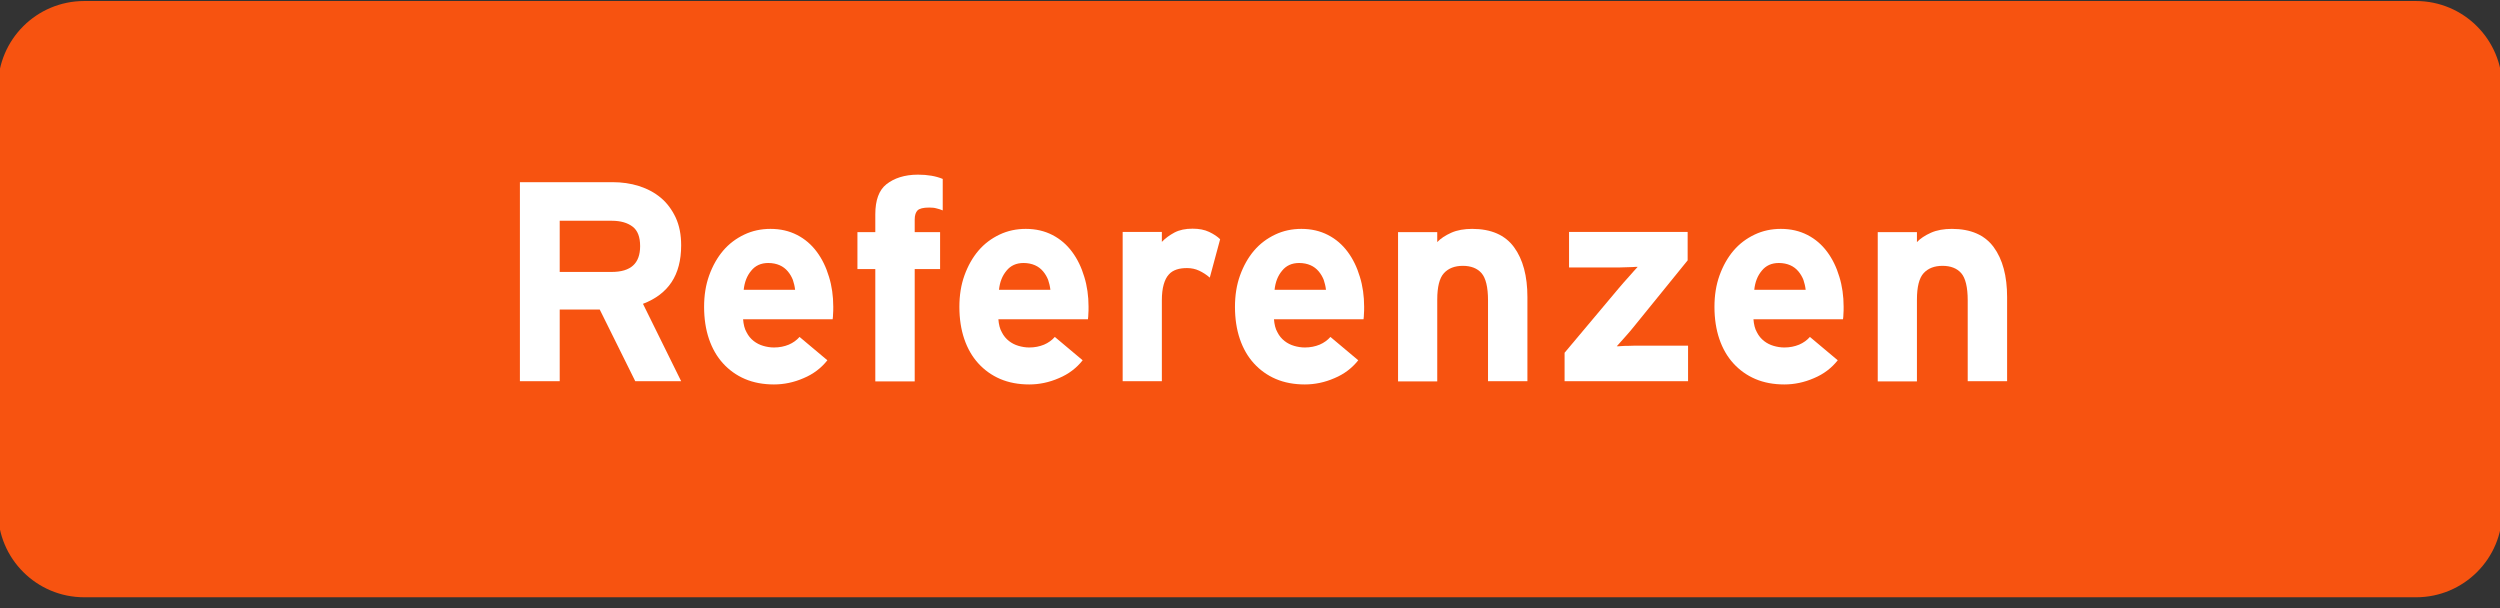 <?xml version="1.0" encoding="UTF-8"?> <!-- Generator: Adobe Illustrator 23.1.1, SVG Export Plug-In . SVG Version: 6.00 Build 0) --> <svg xmlns="http://www.w3.org/2000/svg" xmlns:xlink="http://www.w3.org/1999/xlink" version="1.1" x="0px" y="0px" viewBox="0 0 123.1 29.94" style="enable-background:new 0 0 123.1 29.94;" xml:space="preserve"><rect x="0" y="0" width="123.1" height="29.94" fill="#333333" stroke="none"/> <style type="text/css"> .st0{fill:#F75310;} .st1{fill:#F75410;} .st2{fill:#616161;} .st3{fill:#FFFFFF;} </style> <g id="Ebene_1"> <path class="st0" d="M118.97,29.41H4.15c-2.35,0-4.25-1.9-4.25-4.25V4.3c0-2.35,1.9-4.25,4.25-4.25h114.81 c2.35,0,4.25,1.9,4.25,4.25v20.86C123.22,27.51,121.31,29.41,118.97,29.41z"></path> </g> <g id="Ebene_2"> <g> <path class="st3" d="M31.28,18.77l-1.75-3.53h-1.97v3.53H25.6v-9.8h4.56c0.46,0,0.89,0.06,1.3,0.19c0.41,0.13,0.77,0.32,1.08,0.58 s0.55,0.59,0.73,0.97c0.18,0.39,0.27,0.84,0.27,1.37c0,0.74-0.16,1.34-0.47,1.81c-0.31,0.47-0.78,0.83-1.41,1.07l1.88,3.81H31.28z M31.52,12.12c0-0.45-0.12-0.77-0.37-0.96c-0.25-0.19-0.59-0.29-1.03-0.29h-2.56v2.52h2.56C31.06,13.39,31.52,12.97,31.52,12.12z"></path> <path class="st3" d="M41.03,15.1c0,0.14,0,0.26-0.01,0.36c0,0.1-0.01,0.18-0.02,0.26h-4.41c0.02,0.25,0.07,0.47,0.17,0.64 c0.09,0.18,0.21,0.32,0.35,0.43c0.14,0.11,0.3,0.19,0.47,0.24c0.17,0.05,0.35,0.08,0.53,0.08c0.27,0,0.51-0.05,0.73-0.14 c0.21-0.09,0.39-0.22,0.53-0.38l1.37,1.15c-0.3,0.38-0.69,0.68-1.17,0.88c-0.48,0.21-0.97,0.31-1.46,0.31 c-0.53,0-1.01-0.09-1.43-0.27c-0.42-0.18-0.78-0.44-1.08-0.77s-0.53-0.73-0.69-1.2c-0.16-0.47-0.24-1-0.24-1.58 c0-0.56,0.08-1.08,0.25-1.55c0.17-0.47,0.4-0.88,0.69-1.22c0.29-0.34,0.64-0.6,1.04-0.79c0.4-0.19,0.83-0.28,1.29-0.28 c0.49,0,0.92,0.1,1.31,0.3c0.39,0.2,0.71,0.48,0.97,0.83c0.26,0.35,0.46,0.76,0.6,1.23C40.96,14.08,41.03,14.58,41.03,15.1z M39.15,14.26c-0.02-0.17-0.06-0.33-0.11-0.48c-0.06-0.15-0.14-0.29-0.25-0.42c-0.11-0.13-0.24-0.23-0.4-0.3 c-0.16-0.07-0.35-0.11-0.56-0.11c-0.36,0-0.64,0.13-0.84,0.38c-0.21,0.25-0.33,0.56-0.37,0.94H39.15z"></path> <path class="st3" d="M46.11,10.26c-0.1-0.03-0.22-0.04-0.36-0.04c-0.29,0-0.48,0.05-0.57,0.14c-0.09,0.09-0.14,0.24-0.14,0.45 v0.62h1.25v1.82h-1.25v5.53H43.1v-5.53h-0.88v-1.82h0.88v-0.88c0-0.69,0.18-1.19,0.55-1.48S44.53,8.6,45.2,8.6 c0.48,0,0.88,0.07,1.22,0.21v1.55C46.32,10.32,46.21,10.28,46.11,10.26z"></path> <path class="st3" d="M53.6,15.1c0,0.14,0,0.26-0.01,0.36c0,0.1-0.01,0.18-0.02,0.26h-4.41c0.02,0.25,0.07,0.47,0.17,0.64 c0.09,0.18,0.21,0.32,0.35,0.43c0.14,0.11,0.3,0.19,0.47,0.24c0.17,0.05,0.35,0.08,0.53,0.08c0.27,0,0.51-0.05,0.73-0.14 c0.21-0.09,0.39-0.22,0.53-0.38l1.37,1.15c-0.3,0.38-0.69,0.68-1.17,0.88c-0.48,0.21-0.97,0.31-1.46,0.31 c-0.53,0-1.01-0.09-1.43-0.27c-0.42-0.18-0.78-0.44-1.08-0.77s-0.53-0.73-0.69-1.2c-0.16-0.47-0.24-1-0.24-1.58 c0-0.56,0.08-1.08,0.25-1.55c0.17-0.47,0.4-0.88,0.69-1.22c0.29-0.34,0.64-0.6,1.04-0.79c0.4-0.19,0.83-0.28,1.29-0.28 c0.49,0,0.92,0.1,1.31,0.3c0.39,0.2,0.71,0.48,0.97,0.83c0.26,0.35,0.46,0.76,0.6,1.23C53.53,14.08,53.6,14.58,53.6,15.1z M51.72,14.26c-0.02-0.17-0.06-0.33-0.11-0.48c-0.06-0.15-0.14-0.29-0.25-0.42c-0.11-0.13-0.24-0.23-0.4-0.3 c-0.16-0.07-0.35-0.11-0.56-0.11c-0.36,0-0.64,0.13-0.84,0.38c-0.21,0.25-0.33,0.56-0.37,0.94H51.72z"></path> <path class="st3" d="M59.57,13.67c-0.16-0.14-0.33-0.25-0.52-0.34s-0.39-0.13-0.6-0.13c-0.19,0-0.36,0.02-0.51,0.07 c-0.15,0.05-0.29,0.13-0.39,0.25c-0.11,0.12-0.19,0.28-0.25,0.49c-0.06,0.21-0.09,0.47-0.09,0.78v3.98h-1.93v-7.35h1.93v0.49 c0.17-0.18,0.38-0.33,0.62-0.46c0.25-0.13,0.54-0.19,0.89-0.19c0.32,0,0.59,0.05,0.82,0.16s0.41,0.23,0.54,0.36L59.57,13.67z"></path> <path class="st3" d="M67.17,15.1c0,0.14,0,0.26-0.01,0.36c0,0.1-0.01,0.18-0.02,0.26h-4.41c0.02,0.25,0.07,0.47,0.17,0.64 c0.09,0.18,0.21,0.32,0.35,0.43c0.14,0.11,0.3,0.19,0.47,0.24c0.17,0.05,0.35,0.08,0.53,0.08c0.27,0,0.51-0.05,0.73-0.14 c0.21-0.09,0.39-0.22,0.53-0.38l1.37,1.15c-0.3,0.38-0.69,0.68-1.17,0.88c-0.48,0.21-0.97,0.31-1.46,0.31 c-0.53,0-1.01-0.09-1.43-0.27c-0.42-0.18-0.78-0.44-1.08-0.77s-0.53-0.73-0.69-1.2c-0.16-0.47-0.24-1-0.24-1.58 c0-0.56,0.08-1.08,0.25-1.55c0.17-0.47,0.4-0.88,0.69-1.22c0.29-0.34,0.64-0.6,1.04-0.79c0.4-0.19,0.83-0.28,1.29-0.28 c0.49,0,0.92,0.1,1.31,0.3c0.39,0.2,0.71,0.48,0.97,0.83c0.26,0.35,0.46,0.76,0.6,1.23C67.1,14.08,67.17,14.58,67.17,15.1z M65.29,14.26c-0.02-0.17-0.06-0.33-0.11-0.48c-0.06-0.15-0.14-0.29-0.25-0.42c-0.11-0.13-0.24-0.23-0.4-0.3 c-0.16-0.07-0.35-0.11-0.56-0.11c-0.36,0-0.64,0.13-0.84,0.38c-0.21,0.25-0.33,0.56-0.37,0.94H65.29z"></path> <path class="st3" d="M73.27,18.77v-3.98c0-0.65-0.11-1.1-0.32-1.34s-0.52-0.36-0.92-0.36s-0.71,0.12-0.93,0.36 c-0.22,0.24-0.33,0.67-0.33,1.31v4.02h-1.93v-7.35h1.93v0.49c0.17-0.18,0.4-0.33,0.69-0.46c0.29-0.13,0.64-0.19,1.03-0.19 c0.93,0,1.62,0.3,2.06,0.9c0.44,0.6,0.66,1.42,0.66,2.46v4.14H73.27z"></path> <path class="st3" d="M77.04,18.77v-1.4l2.67-3.18c0.15-0.18,0.32-0.37,0.5-0.57c0.18-0.21,0.32-0.36,0.43-0.48 c-0.07,0-0.15,0-0.25,0.01c-0.1,0-0.2,0.01-0.32,0.01s-0.22,0.01-0.34,0.01s-0.21,0-0.31,0h-2.16v-1.75h5.84v1.4L80.52,16 c-0.15,0.19-0.31,0.38-0.49,0.58c-0.18,0.2-0.32,0.36-0.42,0.47c0.07,0,0.15,0,0.25-0.01s0.2-0.01,0.31-0.01 c0.11,0,0.22-0.01,0.34-0.01c0.11,0,0.21,0,0.31,0h2.3v1.75H77.04z"></path> <path class="st3" d="M90.78,15.1c0,0.14,0,0.26-0.01,0.36c0,0.1-0.01,0.18-0.02,0.26h-4.41c0.02,0.25,0.07,0.47,0.17,0.64 c0.09,0.18,0.21,0.32,0.35,0.43c0.14,0.11,0.3,0.19,0.47,0.24c0.17,0.05,0.35,0.08,0.53,0.08c0.27,0,0.51-0.05,0.73-0.14 c0.21-0.09,0.39-0.22,0.53-0.38l1.37,1.15c-0.3,0.38-0.69,0.68-1.17,0.88c-0.48,0.21-0.97,0.31-1.46,0.31 c-0.53,0-1.01-0.09-1.43-0.27c-0.42-0.18-0.78-0.44-1.08-0.77s-0.53-0.73-0.69-1.2c-0.16-0.47-0.24-1-0.24-1.58 c0-0.56,0.08-1.08,0.25-1.55c0.17-0.47,0.4-0.88,0.69-1.22c0.29-0.34,0.64-0.6,1.04-0.79c0.4-0.19,0.83-0.28,1.29-0.28 c0.49,0,0.92,0.1,1.31,0.3c0.39,0.2,0.71,0.48,0.97,0.83c0.26,0.35,0.46,0.76,0.6,1.23C90.71,14.08,90.78,14.58,90.78,15.1z M88.91,14.26c-0.02-0.17-0.06-0.33-0.11-0.48c-0.06-0.15-0.14-0.29-0.25-0.42c-0.11-0.13-0.24-0.23-0.4-0.3 c-0.16-0.07-0.35-0.11-0.56-0.11c-0.36,0-0.64,0.13-0.84,0.38c-0.21,0.25-0.33,0.56-0.37,0.94H88.91z"></path> <path class="st3" d="M96.89,18.77v-3.98c0-0.65-0.11-1.1-0.32-1.34s-0.52-0.36-0.92-0.36s-0.71,0.12-0.93,0.36 c-0.22,0.24-0.33,0.67-0.33,1.31v4.02h-1.93v-7.35h1.93v0.49c0.17-0.18,0.4-0.33,0.69-0.46c0.29-0.13,0.64-0.19,1.03-0.19 c0.93,0,1.62,0.3,2.06,0.9c0.44,0.6,0.66,1.42,0.66,2.46v4.14H96.89z"></path> </g> </g> </svg> 